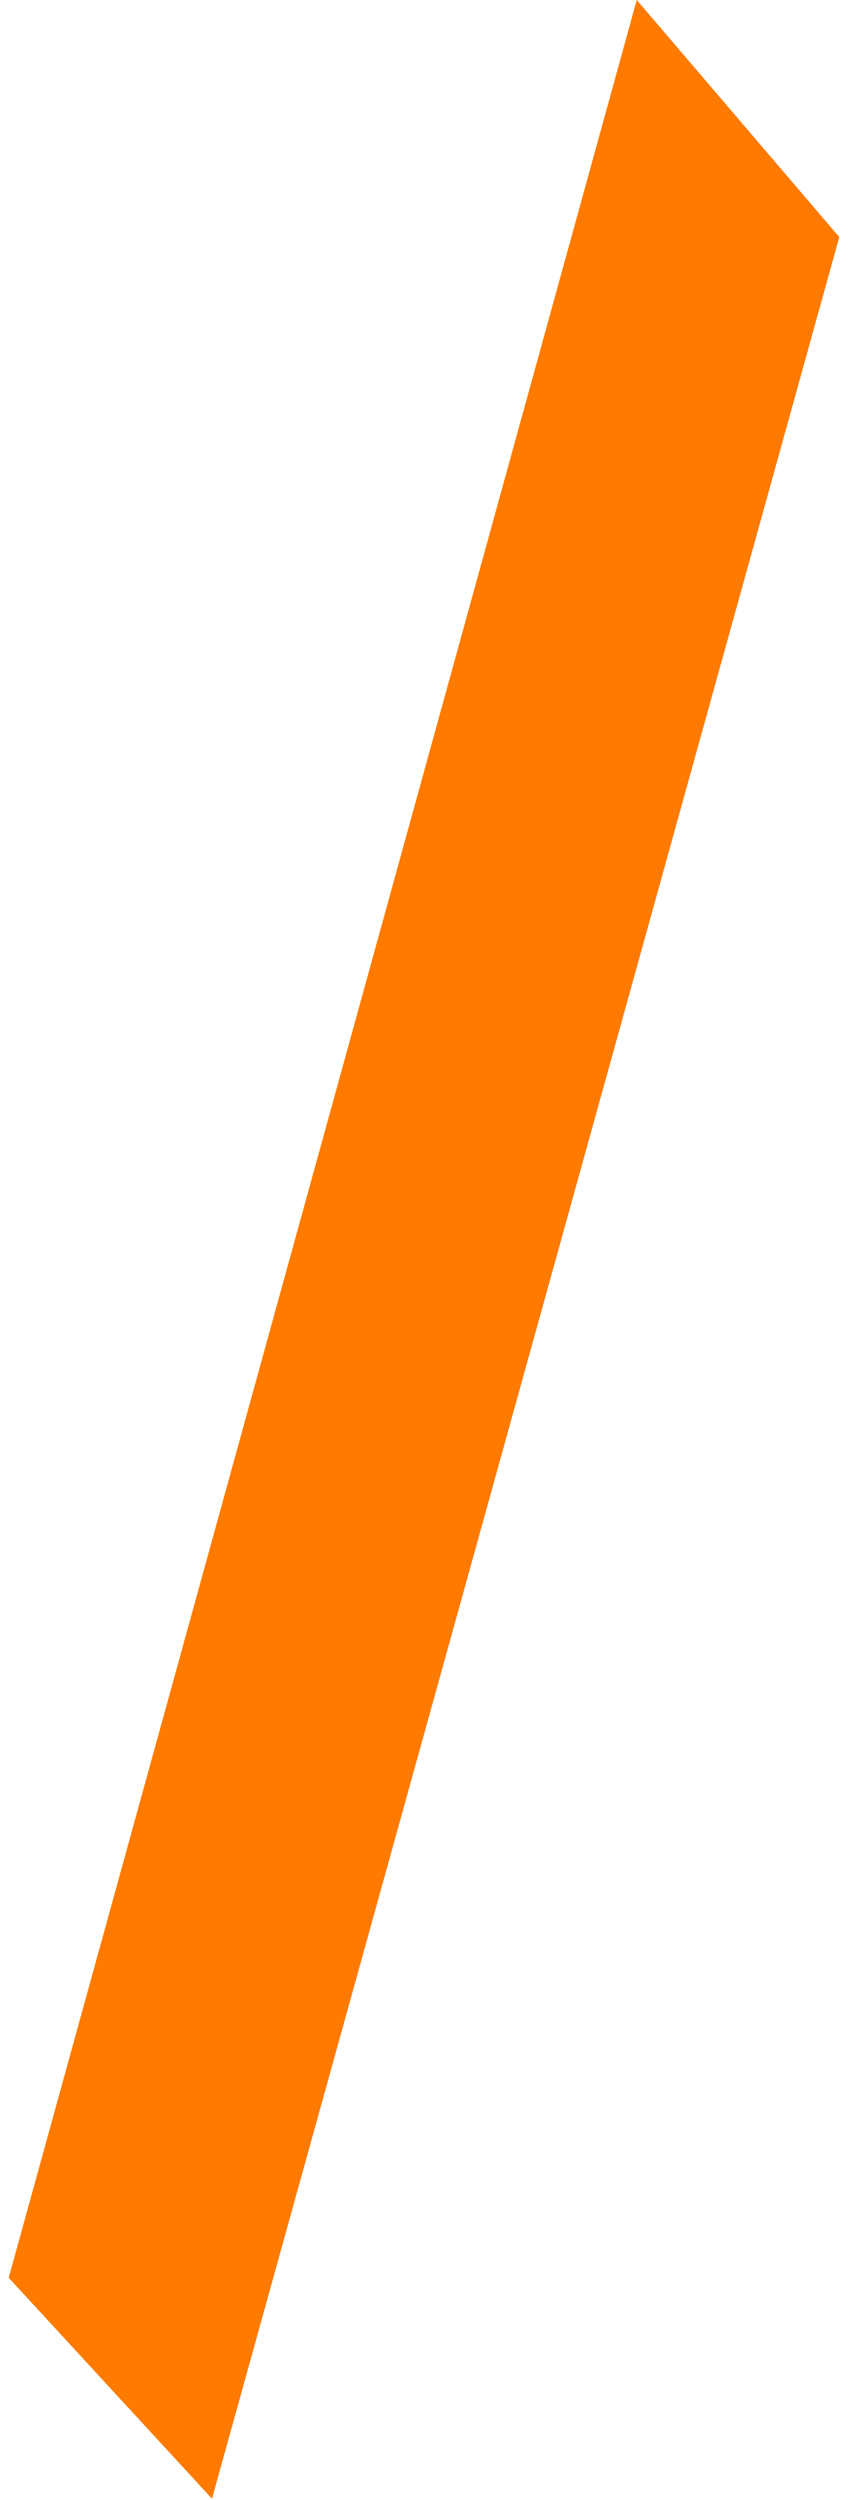 <?xml version="1.0" encoding="UTF-8"?> <svg xmlns="http://www.w3.org/2000/svg" width="73" height="215" viewBox="0 0 73 215" fill="none"><path d="M54.815 0L72.251 20.388L18.25 214.889L0.75 195.889L54.815 0Z" fill="#FF7A00"></path></svg> 